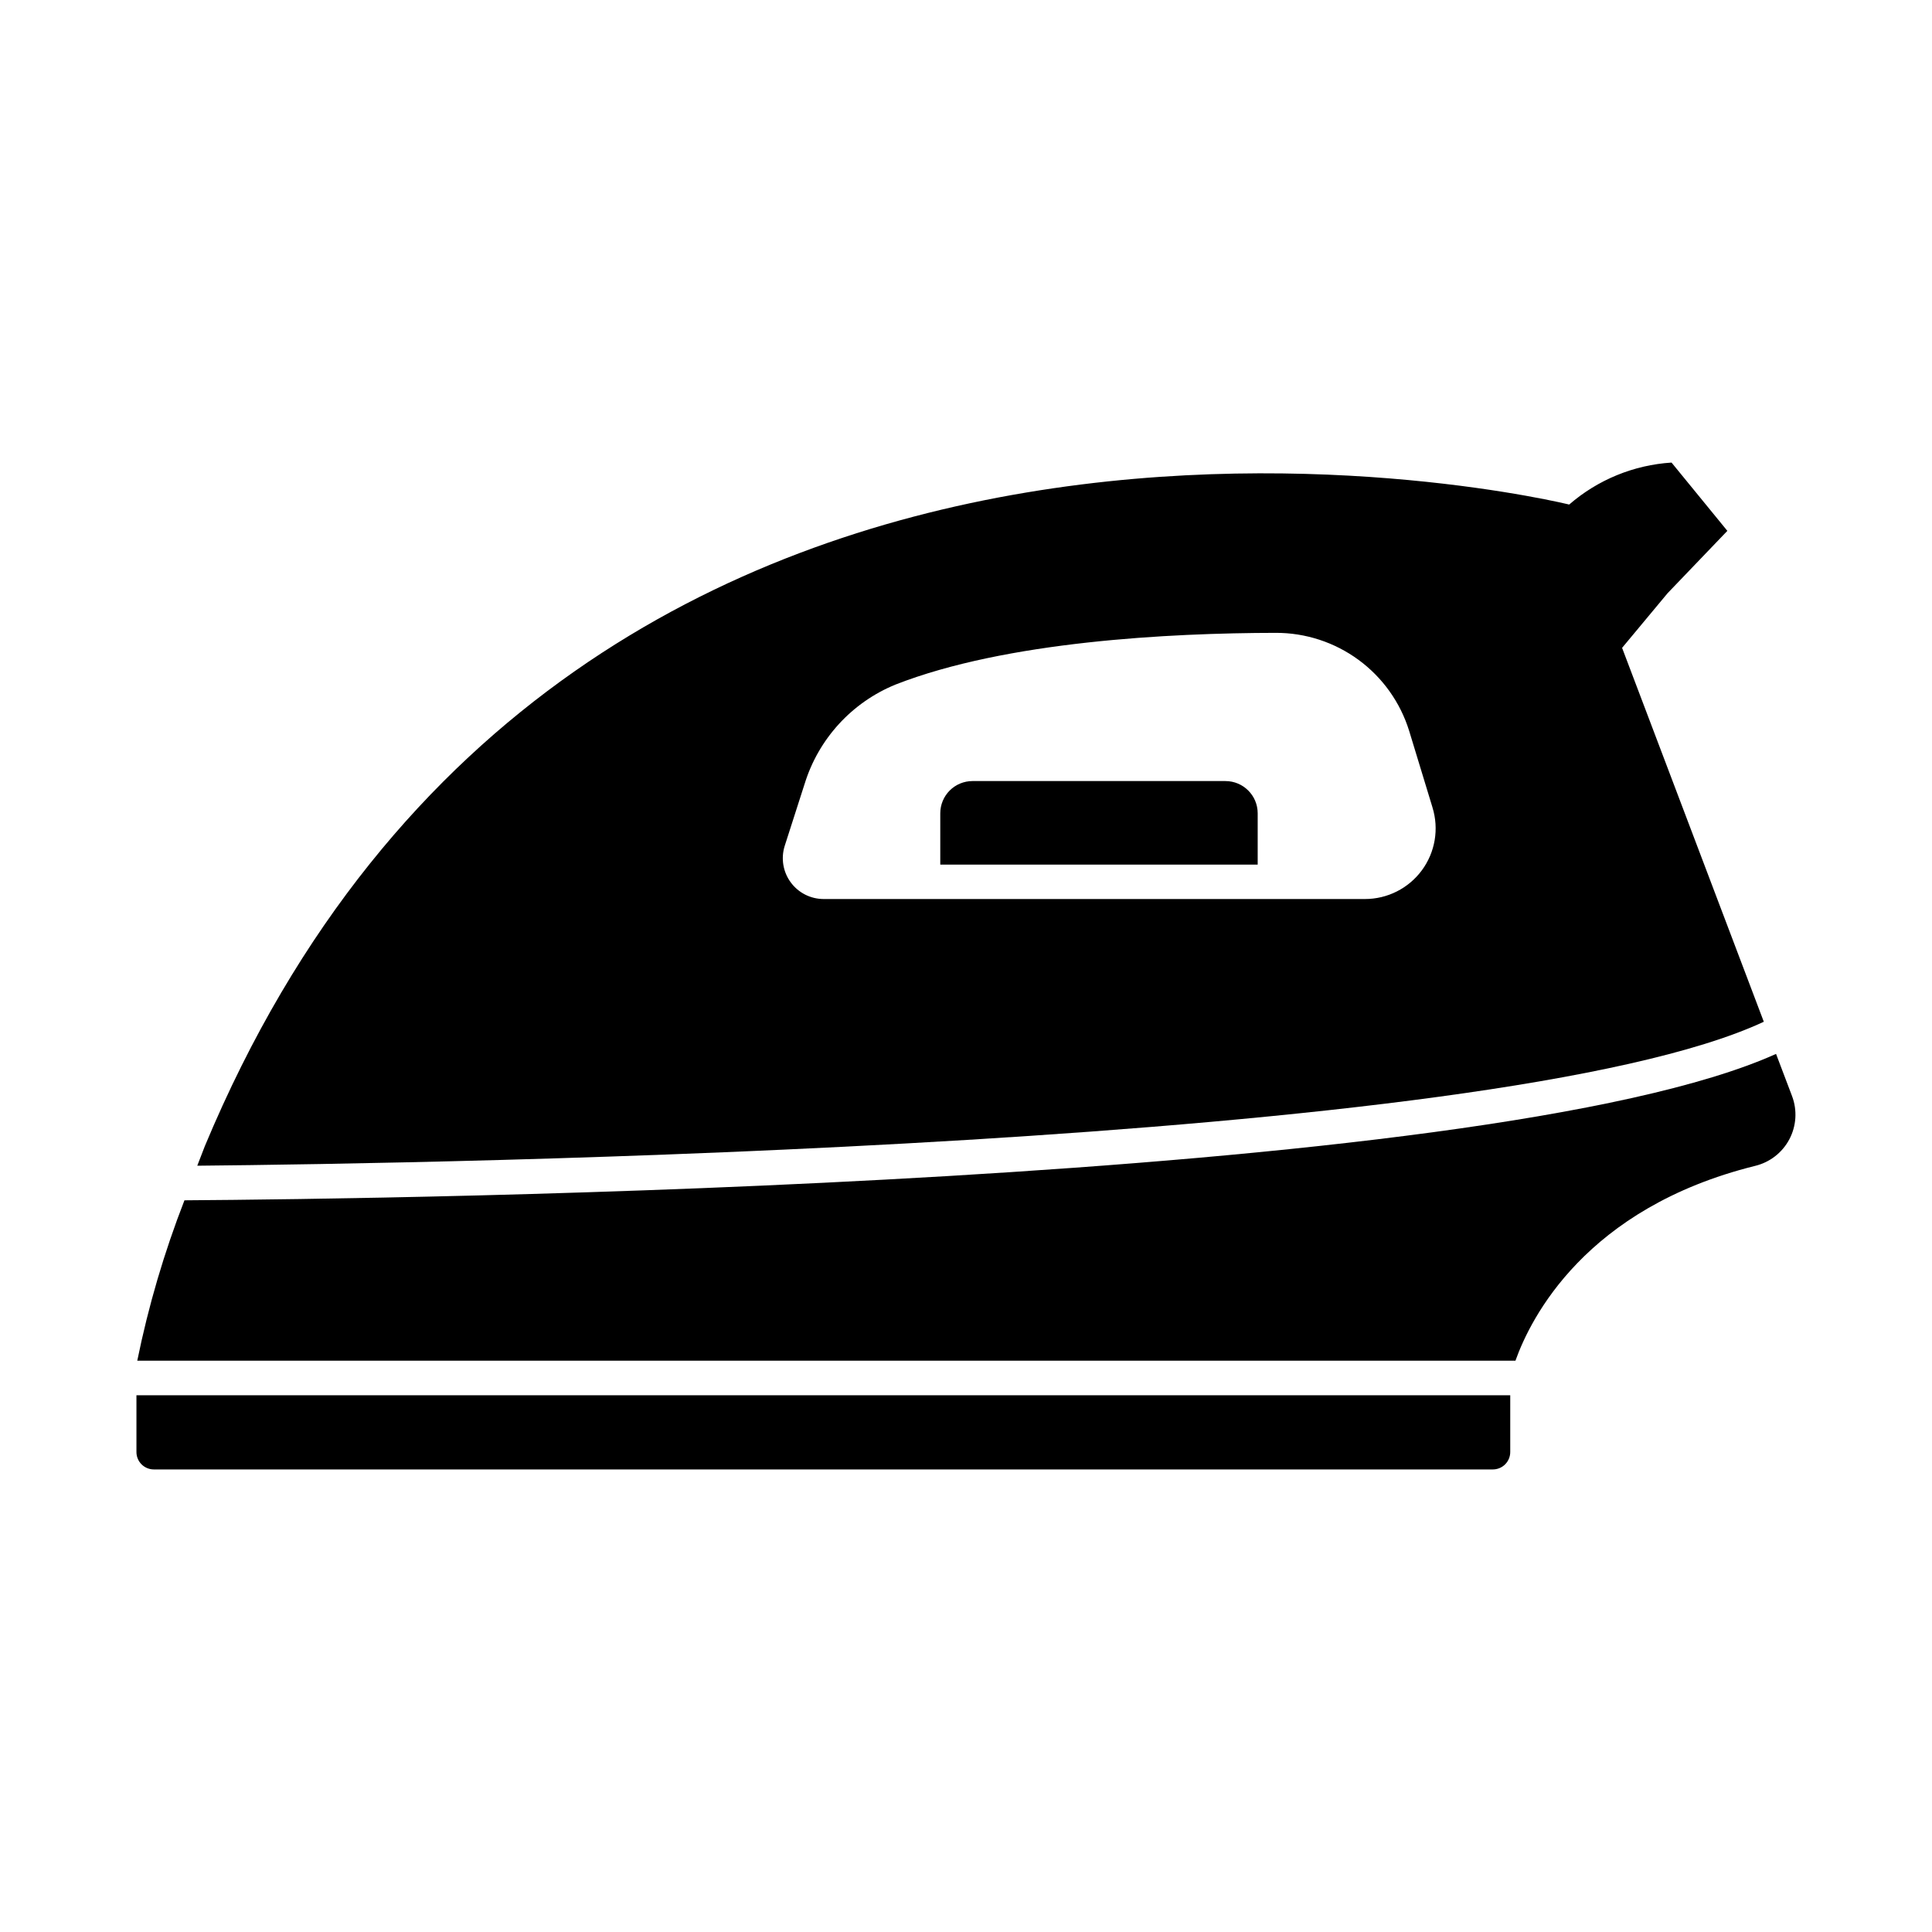 <?xml version="1.0" encoding="UTF-8"?>
<!-- Uploaded to: SVG Repo, www.svgrepo.com, Generator: SVG Repo Mixer Tools -->
<svg fill="#000000" width="800px" height="800px" version="1.1" viewBox="144 144 512 512" xmlns="http://www.w3.org/2000/svg">
 <g>
  <path d="m180.16 528.79c-0.004 1.23 0.48 2.406 1.348 3.277 0.871 0.867 2.047 1.352 3.277 1.348h354.82c1.227 0.004 2.406-0.48 3.273-1.348 0.867-0.871 1.355-2.047 1.352-3.277v-15.027h-364.07z"/>
  <path d="m618.93 434.52-4.258-11.223c-77.641 34.949-366.86 38.43-421.79 38.797-5.371 13.789-9.555 28.008-12.504 42.508h365.23c4.031-11.312 18.551-40.445 63.488-51.625 3.891-0.93 7.195-3.484 9.078-7.012 1.879-3.531 2.156-7.699 0.754-11.445z"/>
  <path d="m468.75 350.99h-67.02c-2.269 0-4.441 0.898-6.047 2.5-1.602 1.605-2.5 3.777-2.5 6.047v13.594h84.117v-13.617c-0.012-4.715-3.836-8.527-8.551-8.523z"/>
  <path d="m573.87 315.69 12.047-14.473 15.848-16.535-14.793-18.098v0.004c-10.016 0.641-19.543 4.547-27.125 11.125 0 0-263.39-65.133-361.55 169.99 0 0-0.777 1.969-2.019 5.223 61.703-0.59 344.02-4.941 415.15-38.152zm-68.16 66.559h-143.47c-3.43-0.008-6.652-1.645-8.684-4.41-2.035-2.762-2.633-6.328-1.621-9.605l5.266-16.402h0.004c3.664-11.988 12.531-21.691 24.141-26.426 29.27-11.449 72.648-13.652 100.73-13.695 7.894-0.023 15.594 2.488 21.957 7.16 6.367 4.676 11.062 11.27 13.406 18.809l6.184 20.293-0.004 0.004c1.766 5.688 0.723 11.875-2.812 16.664-3.535 4.793-9.141 7.617-15.094 7.609z"/>
 </g>
</svg>